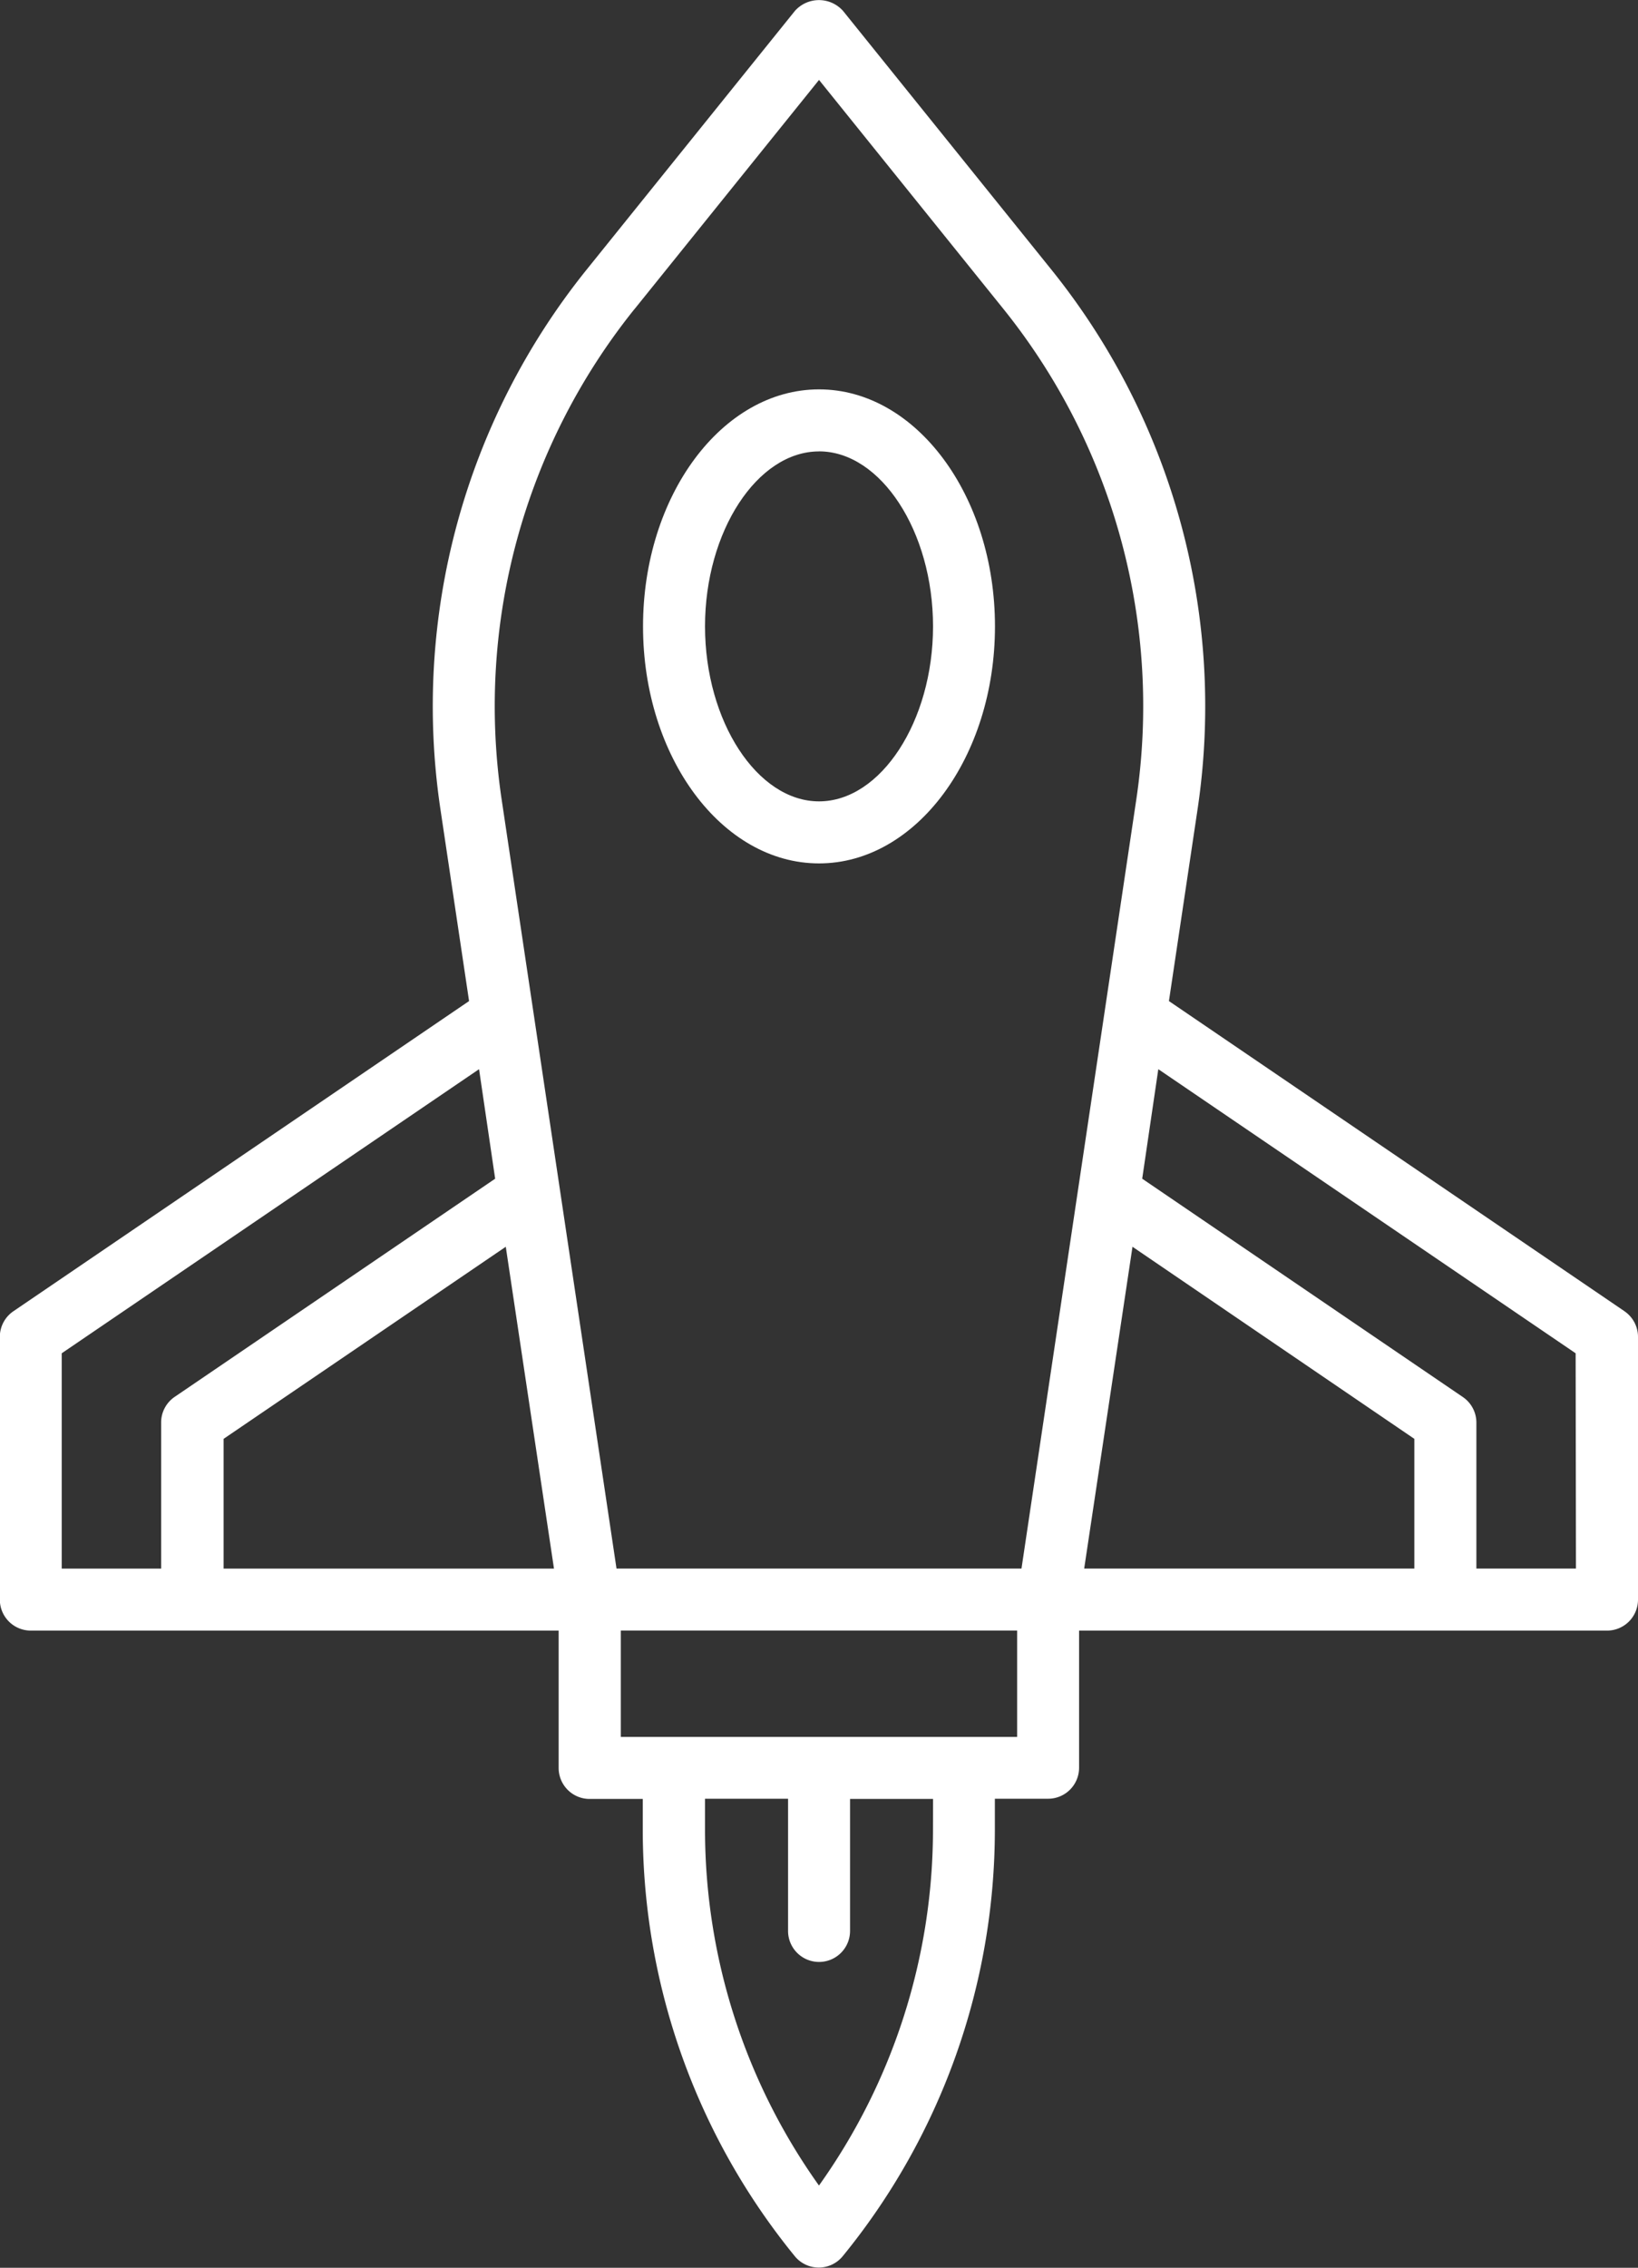 <svg xmlns="http://www.w3.org/2000/svg" width="30.517" height="42.219" viewBox="0 0 30.517 42.219"><rect x="0" y="0" width="30.517" height="42.219" fill="#333333" stroke="none"/><g id="_003-spaceship" data-name="003-spaceship" transform="translate(-17.75 -0.03)"><path id="Path_23327" data-name="Path 23327" d="M48.015,24.441l-8.487-5.774.536-3.588A12.96,12.96,0,0,0,37.346,5.06L33.458.235a.6.6,0,0,0-.9,0L28.671,5.06a12.961,12.961,0,0,0-2.718,10.019l.536,3.588L18,24.441a.578.578,0,0,0-.253.477V29.81a.577.577,0,0,0,.577.577h9.834v2.557a.577.577,0,0,0,.577.577h.99V34.1a12.563,12.563,0,0,0,2.832,7.933.577.577,0,0,0,.894,0A12.561,12.561,0,0,0,36.285,34.1v-.583h.992a.577.577,0,0,0,.577-.577V30.387H47.69a.577.577,0,0,0,.577-.577V24.918a.578.578,0,0,0-.253-.477ZM44.1,29.232H37.949l.9-5.991L44.1,26.817ZM29.571,5.785l3.438-4.267,3.438,4.267a11.8,11.8,0,0,1,2.474,9.123l-2.14,14.324H29.236L27.685,18.855h0l-.59-3.947a11.8,11.8,0,0,1,2.475-9.123Zm-1.5,23.448H21.916V26.817l5.257-3.576ZM18.9,25.224l7.775-5.289.3,2.039-5.97,4.061a.577.577,0,0,0-.253.477v2.721H18.9ZM35.132,34.1a11.409,11.409,0,0,1-2.124,6.618A11.407,11.407,0,0,1,30.885,34.1v-.583h1.547v2.461a.577.577,0,1,0,1.155,0V33.521h1.546ZM36.7,32.366H29.316v-1.98H36.7Zm10.411-3.134H45.256V26.513A.577.577,0,0,0,45,26.036l-5.97-4.062.3-2.039,7.775,5.289Z" transform="translate(0 0)" fill="#fff"></path><path id="Path_23328" data-name="Path 23328" d="M57.341,30.825c1.808,0,3.278-1.98,3.278-4.413S59.148,22,57.341,22s-3.279,1.98-3.279,4.413S55.533,30.825,57.341,30.825Zm0-7.671c1.151,0,2.124,1.492,2.124,3.258s-.973,3.258-2.124,3.258-2.124-1.492-2.124-3.258S56.19,23.155,57.341,23.155Z" transform="translate(-24.332 -14.721)" fill="#fff"></path></g></svg>